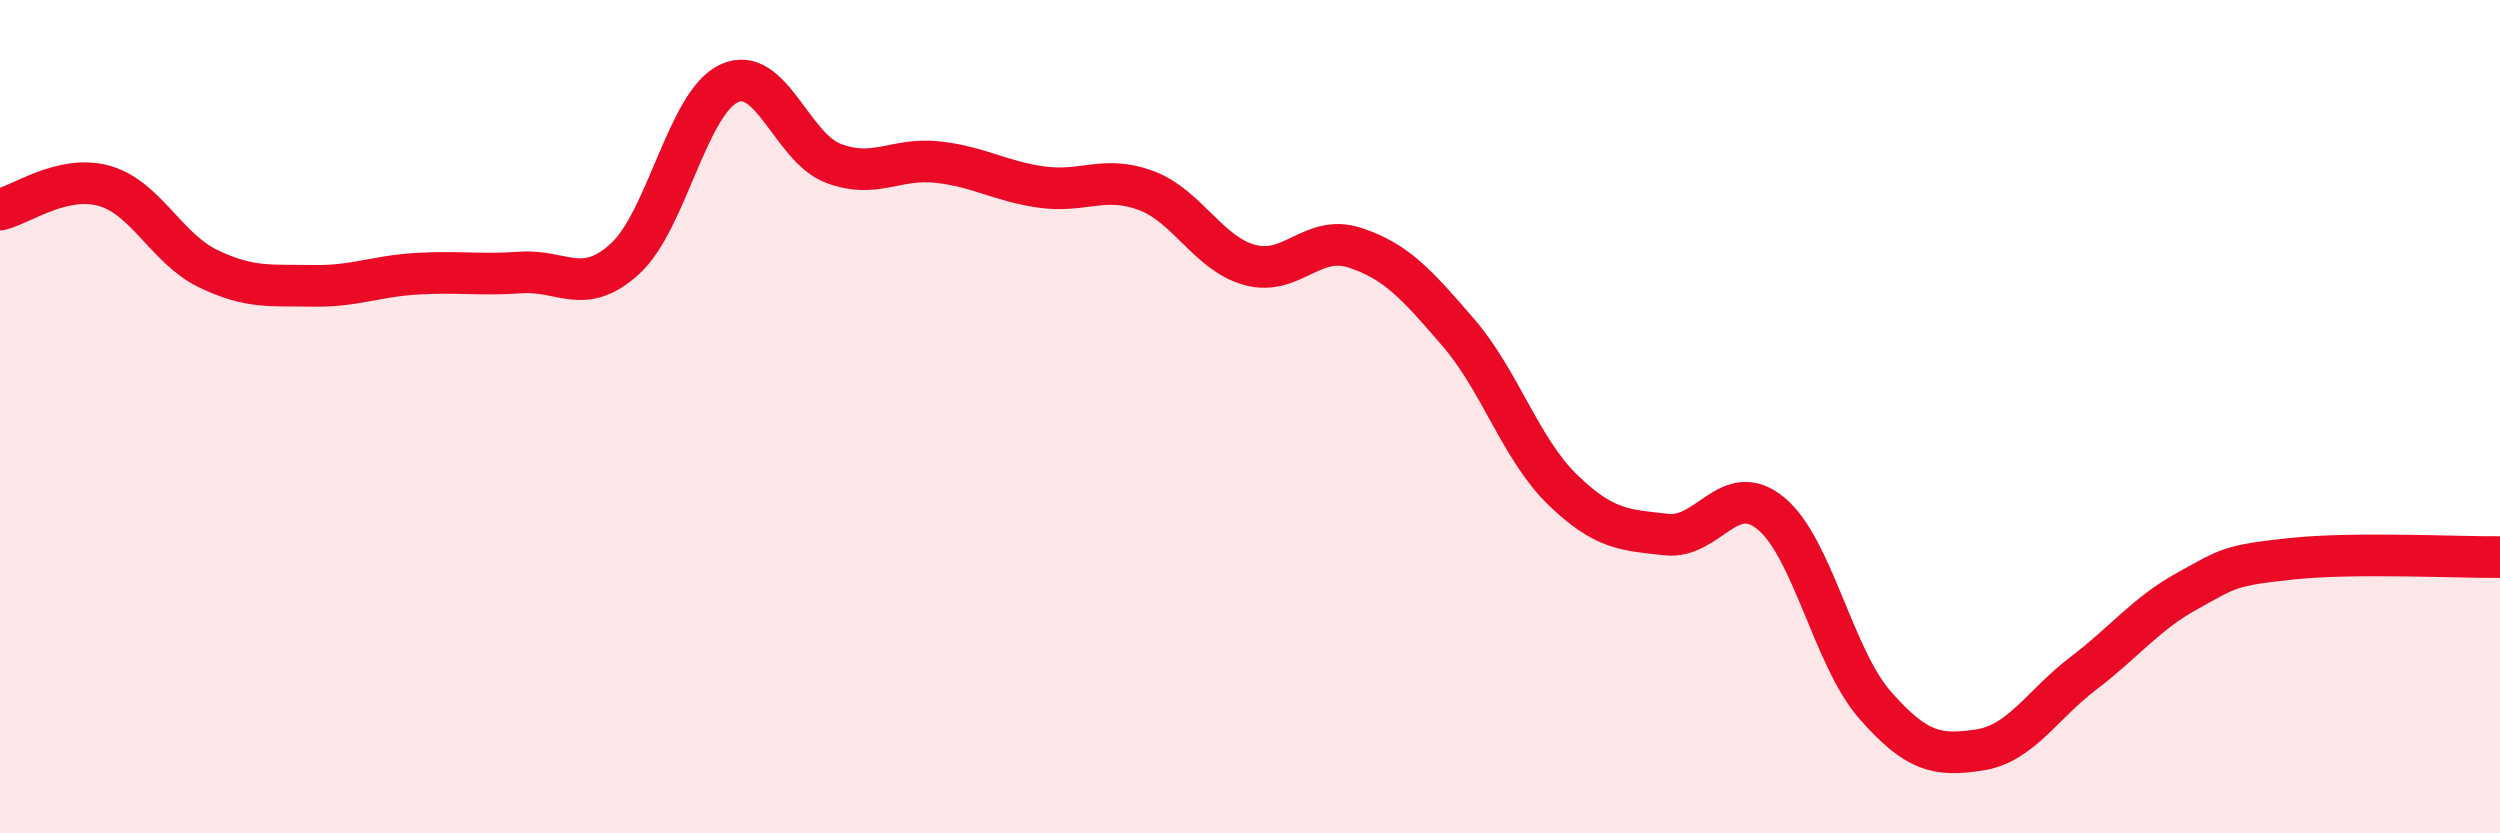 
    <svg width="60" height="20" viewBox="0 0 60 20" xmlns="http://www.w3.org/2000/svg">
      <path
        d="M 0,5.03 C 0.5,4.92 1.5,4.18 2.5,4.46 C 3.5,4.74 4,5.97 5,6.45 C 6,6.93 6.5,6.84 7.5,6.86 C 8.5,6.88 9,6.63 10,6.57 C 11,6.51 11.5,6.61 12.5,6.54 C 13.5,6.47 14,7.12 15,6.21 C 16,5.3 16.5,2.46 17.5,2 C 18.5,1.54 19,3.54 20,3.92 C 21,4.3 21.5,3.78 22.5,3.89 C 23.5,4 24,4.35 25,4.49 C 26,4.63 26.5,4.2 27.5,4.57 C 28.5,4.94 29,6.09 30,6.36 C 31,6.63 31.5,5.62 32.5,5.94 C 33.5,6.26 34,6.82 35,7.98 C 36,9.14 36.5,10.78 37.5,11.75 C 38.5,12.72 39,12.72 40,12.83 C 41,12.94 41.5,11.5 42.5,12.32 C 43.5,13.14 44,15.78 45,16.92 C 46,18.06 46.5,18.15 47.5,18 C 48.5,17.85 49,16.92 50,16.16 C 51,15.4 51.5,14.73 52.5,14.18 C 53.5,13.63 53.5,13.57 55,13.41 C 56.5,13.25 59,13.38 60,13.37L60 20L0 20Z"
        fill="#EB0A25"
        opacity="0.1"
        stroke-linecap="round"
        stroke-linejoin="round"
      />
      <path
        d="M 0,5.03 C 0.5,4.92 1.5,4.18 2.5,4.46 C 3.5,4.74 4,5.97 5,6.45 C 6,6.93 6.5,6.84 7.5,6.86 C 8.5,6.88 9,6.63 10,6.57 C 11,6.51 11.5,6.61 12.5,6.54 C 13.5,6.47 14,7.12 15,6.21 C 16,5.3 16.5,2.46 17.5,2 C 18.5,1.54 19,3.54 20,3.92 C 21,4.3 21.5,3.78 22.5,3.89 C 23.5,4 24,4.35 25,4.49 C 26,4.63 26.5,4.2 27.5,4.57 C 28.5,4.94 29,6.09 30,6.36 C 31,6.63 31.5,5.62 32.5,5.94 C 33.5,6.26 34,6.82 35,7.98 C 36,9.14 36.5,10.78 37.5,11.75 C 38.5,12.72 39,12.72 40,12.83 C 41,12.94 41.5,11.5 42.5,12.32 C 43.5,13.14 44,15.78 45,16.92 C 46,18.06 46.5,18.15 47.5,18 C 48.5,17.85 49,16.92 50,16.16 C 51,15.4 51.5,14.73 52.5,14.18 C 53.5,13.63 53.5,13.57 55,13.41 C 56.5,13.25 59,13.38 60,13.37"
        stroke="#EB0A25"
        stroke-width="1"
        fill="none"
        stroke-linecap="round"
        stroke-linejoin="round"
      />
    </svg>
  